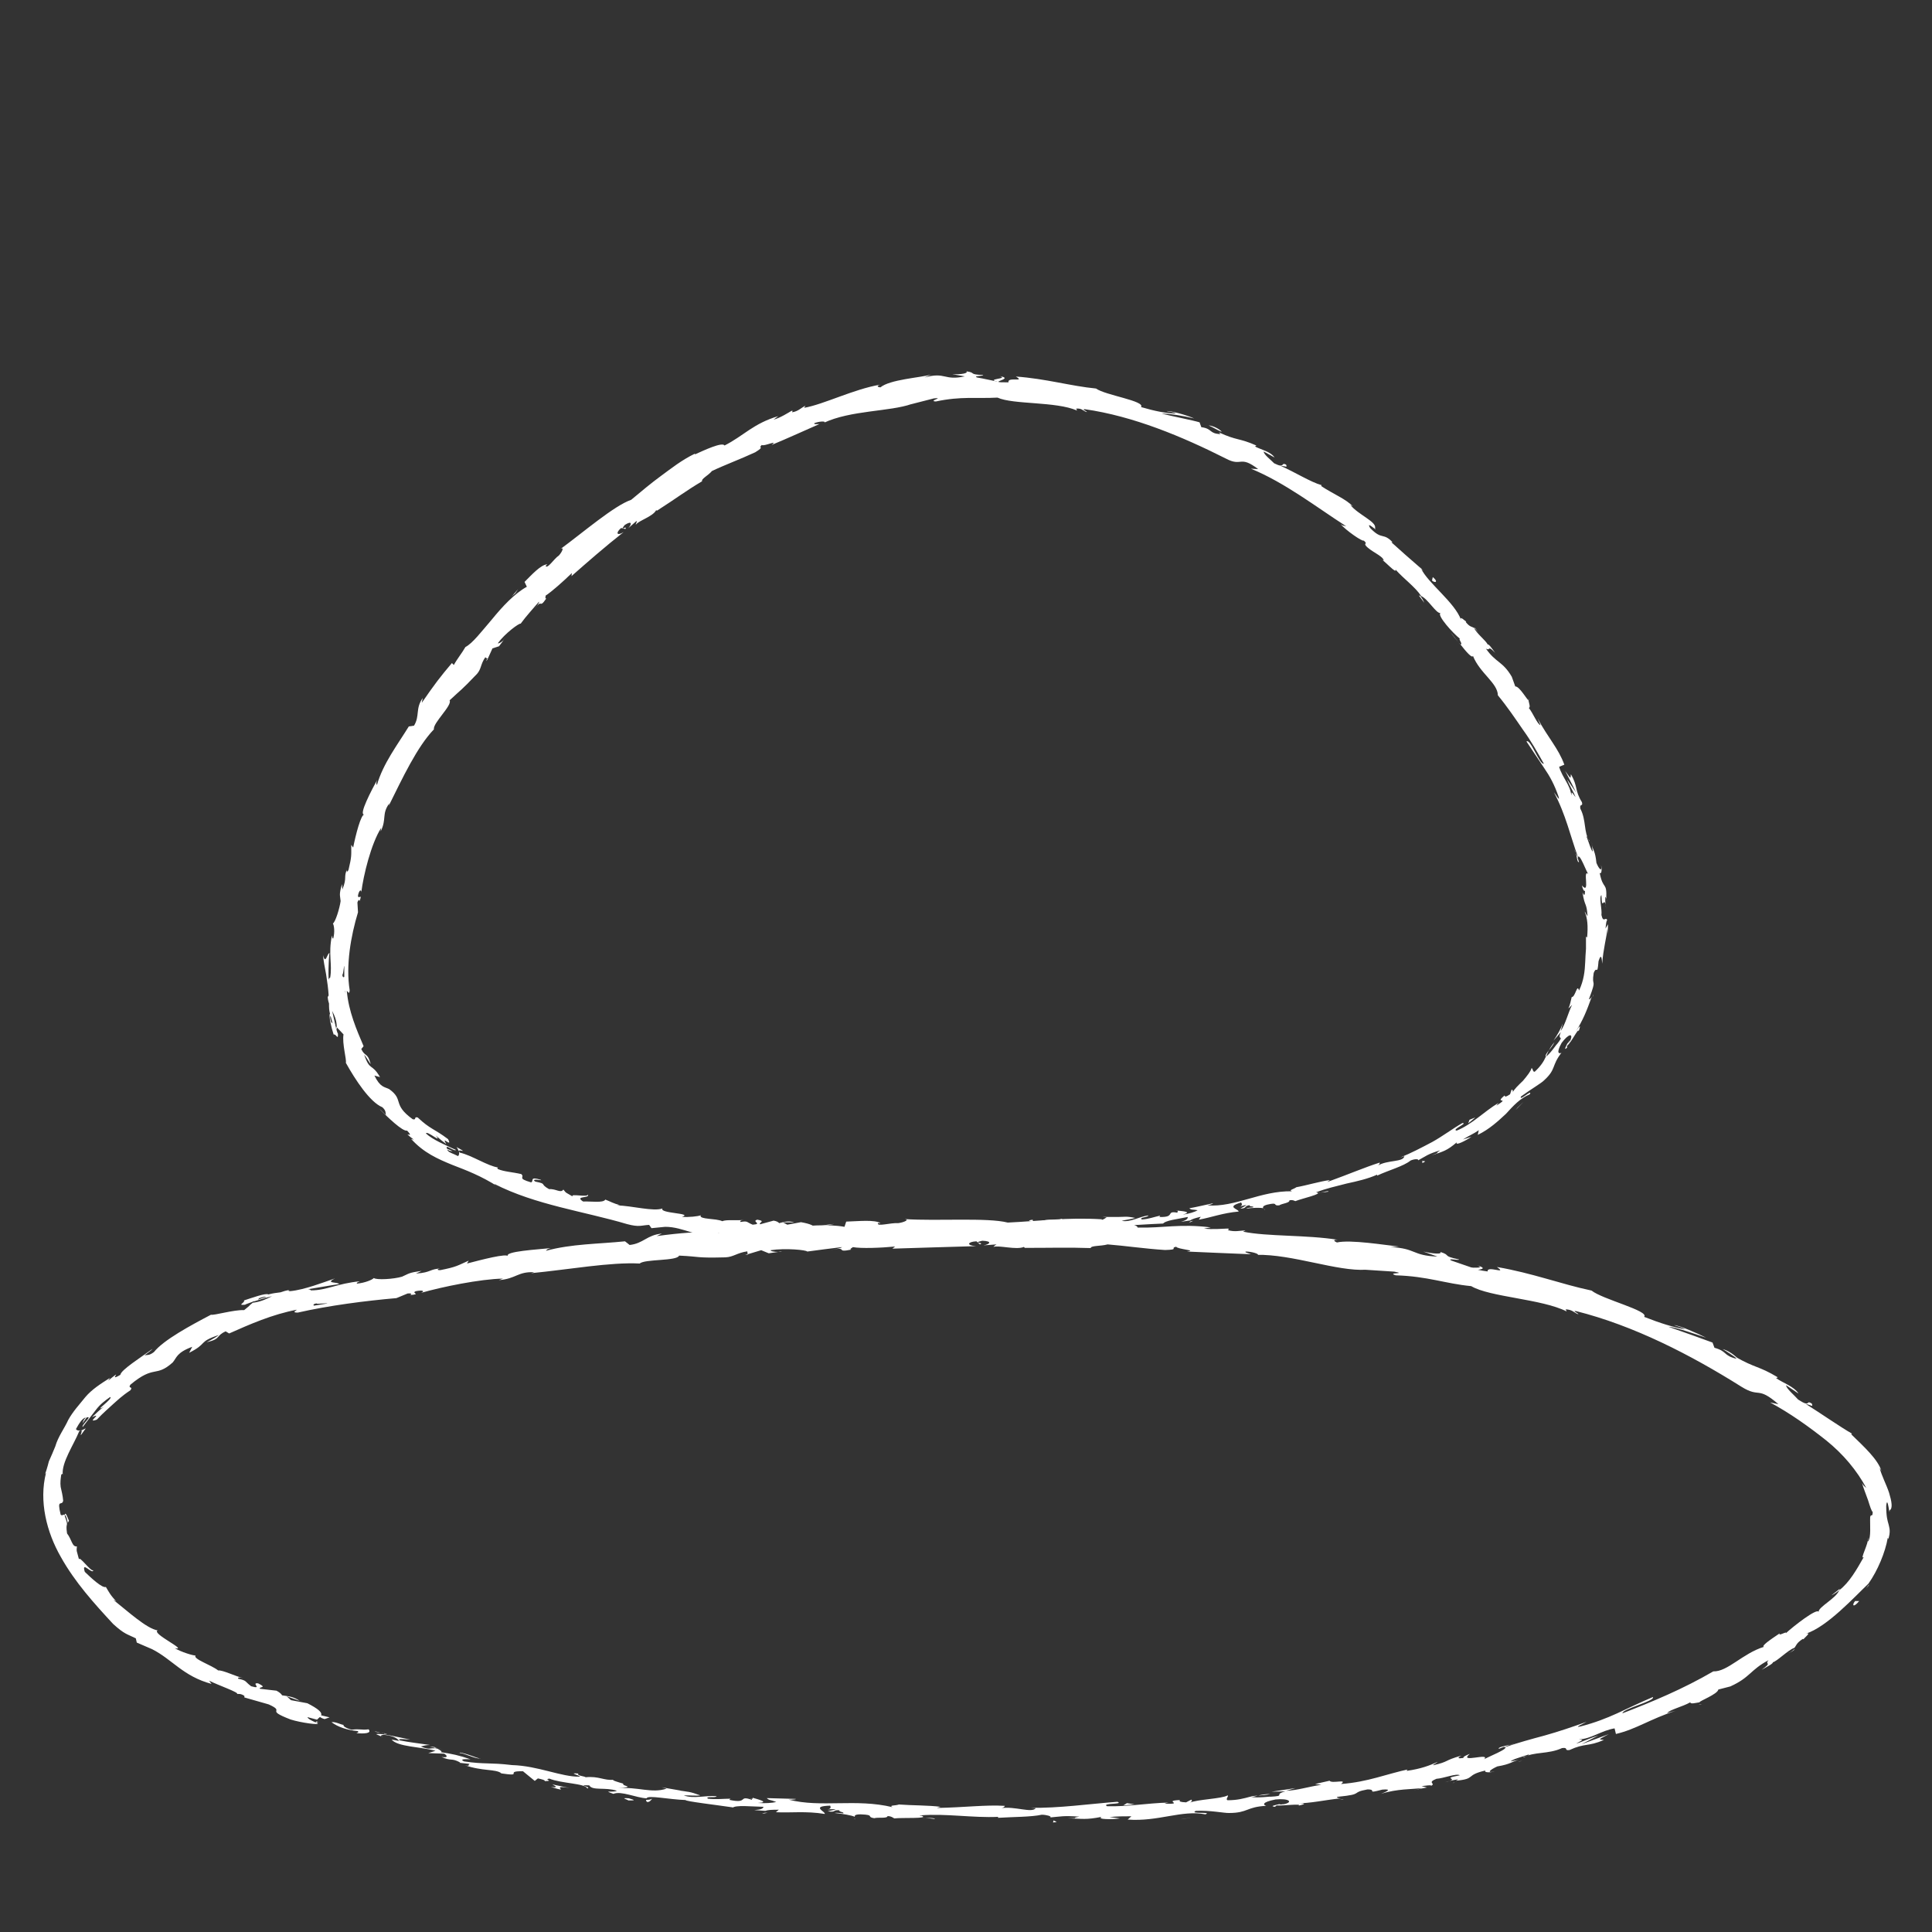 <?xml version="1.0" encoding="UTF-8"?><svg id="WHITE" xmlns="http://www.w3.org/2000/svg" viewBox="0 0 100 100"><rect x="0" y="0" width="100" height="100" fill="#333333" stroke="none"/><defs><style>.cls-1{fill:#fff;stroke-width:0px;}</style></defs><path class="cls-1" d="m16.6,88.78c-.12,0-.09.12.2.2l.26-.09-.46-.11Z"/><path class="cls-1" d="m18.46,89.71c.37.03.8.02.62-.2-.38.05-.45-.04-.87.02-.3-.07-.49-.21-.42-.25-.12,0-.44-.18-.63-.14.33.25.81.41,1.35.46.1.07-.02.08-.05.1Z"/><path class="cls-1" d="m47.89,94.09l-.19-.02c.05.01.12.02.19.02Z"/><path class="cls-1" d="m66.39,93.39c-.14.02-.2.04-.2.06.13-.03.23-.05.2-.06Z"/><path class="cls-1" d="m69.55,93.14c-.07,0-.13.01-.19.02.07,0,.14,0,.19-.02Z"/><path class="cls-1" d="m47.89,94.09l.49.06c.04-.05-.25-.05-.49-.06Z"/><path class="cls-1" d="m22.51,90.43c-.1-.02-.19-.02-.27-.02l.25.05s.01-.01.02-.02Z"/><path class="cls-1" d="m39.73,93.83h-.15s-.09.02-.13.05l.28-.05Z"/><path class="cls-1" d="m33.49,93.27c.14.02.21-.11.27-.17-.09.05-.19.06-.32.06,0,.03,0,.06.05.11Z"/><path class="cls-1" d="m23.74,91.32l-.18-.02s.12.02.18.02Z"/><path class="cls-1" d="m44.21,94.12s.03.04.05.05c0-.02-.02-.04-.05-.05Z"/><path class="cls-1" d="m10.09,85.76s0,.02-.01.02c.04,0,.05,0,.01-.02Z"/><path class="cls-1" d="m16.48,89.13l-.1-.03s-.04.04-.05.07l.14-.04Z"/><path class="cls-1" d="m75.3,92.26s-.02,0-.03,0c-.15.05-.06.03.03,0Z"/><path class="cls-1" d="m76.47,65.5c.57.24-.99-.03-.13.28-.07-.07.85-.06.13-.28Z"/><path class="cls-1" d="m22.66,90.49l.25.06c-.11-.03-.19-.05-.25-.06Z"/><path class="cls-1" d="m76.34,65.78h0s.09.03.09.03c-.04-.01-.06-.02-.09-.03Z"/><path class="cls-1" d="m88.09,88.2s-.09,0-.15,0c0,.01.05.02.15,0Z"/><path class="cls-1" d="m78.56,91.19l.24-.05c-.1.01-.18.03-.24.05Z"/><path class="cls-1" d="m92.59,85.56c.12-.06.17-.07.31-.19-.02,0-.04.01-.06.02-.05.05-.12.11-.26.17Z"/><path class="cls-1" d="m96.77,82s-.05.05-.08.07c-.03.05-.06.1-.1.15.07-.07.12-.15.18-.22Z"/><path class="cls-1" d="m4.44,73.93c-.11.05-.17.09-.24.11.13,0-.26.61.24-.11Z"/><path class="cls-1" d="m22.5,90.51s.09-.03.17-.02c-.06-.01-.12-.02-.17-.04-.02.02-.03.03,0,.06Z"/><path class="cls-1" d="m92.18,84.51l.7-.45c-.2.13-.45.29-.7.45Z"/><path class="cls-1" d="m40.47,64.76l-.19.03c.08,0,.14,0,.19-.03Z"/><path class="cls-1" d="m94.8,82.57c.13-.06.26-.15.38-.24.02-.03.04-.06.04-.09l-.42.33Z"/><path class="cls-1" d="m4.2,74.03h0s0,0,0,0Z"/><path class="cls-1" d="m3.51,78.82c-.14-.69-.24-.29-.37-.42-.21-.87.06-.42.13-.72-.02-.26-.08-.49-.13-.72-.03-.22,0-.43.03-.63.04-.02.06-.1.08,0-.08-.62.59-1.59.85-2.25.04-.03.07-.05.09-.05-.14.04-.22,0-.26-.06.17-.31.34-.57.51-.6-.15.16-.13.2-.17.3l.21-.3c.36-.12-.3.41-.2.49.22-.28.45-.59.68-.88.22-.3.51-.51.74-.67.2.06-.97.85-.3.5-.25.14-.42.36-.64.54.63-.28-.36.35.25.13.37-.39.61-.58.83-.79.23-.2.44-.42.91-.73.16-.22-.15-.07,0-.29,1.26-1.05,1.29-.35,2.19-1.15.21-.25.2-.51,1.01-.81l-.16.31c.98-.49.43-.55,1.53-.92-.16.15-.75.43-.6.37.74-.18.43-.32.96-.56l.18.11c1.06-.47,2.23-.99,3.51-1.23-.06.06-.28.15.04.15,1.63-.37,3.5-.61,5.11-.75l.58-.24c.14-.02.27.02.12.08.63-.04.02-.1.31-.2.35-.07.48,0,.26.09,1.07-.31,3.07-.72,4.25-.74l-.22.08c.9-.07.97-.45,1.83-.41l-.16.05c1.96-.19,4.1-.58,5.62-.5.26-.24,1.94-.12,2.04-.41,1.13.05.82.13,2.4.09.42-.02.61-.24,1.13-.31l.02.15.7-.21.39.16.49-.07c-.2,0-.42-.04-.39-.09.76-.12,1.87-.01,1.89.07.6-.08,1.2-.16,1.8-.23-.04.06-.34.1-.58.15.96-.2.18.16,1.06-.02-.12-.03.06-.09.08-.13.44.08,1.45.04,2.19-.03l-.14.11c1.34-.04,2.82-.09,4.33-.13-.54-.04-.42-.23.02-.25l.18.16c.28-.11-.46-.05.12-.19.56.02.38.19.06.24l.68-.05s-.12.07-.16.13c.28-.1,1.18.17,1.58,0l.04.05c1.5,0,2.19-.03,3.41.01.03-.14.51-.09.88-.19.9.07,1.89.22,2.97.29.77-.02.23-.1.58-.17.05.13,1.13.19.56.25,1.3.06,1.65.07,3.31.14-.17-.07-.37-.11-.26-.14.3,0,.67.12.62.17h-.08c1.87-.04,4.19.87,5.69.77h-.08s1.53.1,1.53.1c.69.13-.43.03.07.19,1.66.05,2.56.43,3.91.56.96.57,3.66.66,4.94,1.31l-.05-.11c.37.02.41.17.66.26-.02-.08-.35-.18-.13-.17,2.99.75,5.93,2.26,8.57,3.92.97.6.8-.06,1.91.9l-.43-.09c1.02.55,1.99,1.24,2.91,1.97.88.71,1.58,1.55,2.07,2.46-.09-.1-.13-.08-.22-.26.05.22.2.57.31.89.1.32.19.6.24.6,0,.32-.09.08-.13.27-.02.4.06,1.07-.11,1.26-.03.03-.01-.13,0-.2.05.29-.46,1.2-.22,1.01-.38.67-.75,1.32-1.27,1.72-.17.43-1.08.86-1.07,1.12-.08-.21-1.3.74-1.7,1.11.11-.15-.43.19-.31,0-.51.34-.97.66-.82.7-1.1.34-1.89,1.3-2.62,1.27-1.58.92-3.15,1.57-4.7,2.17-.02-.23,1.72-.64,1.57-.84-1.45.61-2.23,1.13-3.74,1.52-.4.09.19-.16.31-.24-.74.27-1.46.51-2.17.71-.71.19-1.4.38-2.07.61,0-.02.14-.08.27-.14-.26.08-.63.13-.57.22l.25-.1c.46.03-.98.58-1.02.65.39-.39-1.37.23-.73-.29-.17.06-.38.16-.33.21-.27.04-.36.02-.11-.12-.95.27-.59.3-1.46.5,0-.05.17-.11.24-.18-.42.19-.85.36-1.61.47.04-.04-.05-.06.17-.1-1.27.27-2.14.67-3.57.78.38-.28-.49,0-.59-.17l-.75.17.32.04c-.67.1-1.24.29-1.82.31l.49-.14-1.25.19.72-.02c-.67.18.1.23-.8.28.18-.04-.67.09-1.03,0h0c-.33.09-.66.18-1.16.18-.13-.05.08-.22,0-.25-.31.18-1.56.2-1.97.38.14-.05.14-.15.09-.16l-.27.14c-.31-.02-.36-.04-.32-.12-.94.04.31.22-.8.19.09-.02.04-.03.22-.06-1.12.03-2.15.22-3.19.19-.31-.18.9-.08.54-.23-1.48.11-3.06.34-4.5.31l.27.02c-.2.27-1.07-.11-1.8,0,.18-.02.23-.15.18-.12-.98-.06-2.01.08-3.5.11l.19-.06c-.58-.08-1.52-.07-2.15-.12-.19.07-.55.03-.33.14-1.91-.46-3.69.04-5.38-.39.2.01.49-.03.33-.04l-1.46-.04c.11.12.19.08.49.2-.19.05-.6.08-.96.05.66-.03,0-.19-.27-.27.04.04-.06.07-.03.11-.74-.26-.15.22-1.17,0l.06-.06c-.39,0-.76.05-1.17,0-.16-.15.42-.02.45-.13-.59-.05-1.18.15-1.7-.04.25-.01.61.03.86,0-.56-.21-.63-.18-1.06-.25h.04s-.98-.17-.98-.17l.25.07c-.77.26-1.5-.11-2.51-.02.99-.09.17-.1.27-.24-.25-.07-.62-.18-.51-.2-.48.05-.76-.2-1.44-.13-.02-.05-.49-.08-.37-.19-.61-.06.13.11.07.16-.96.02-2.14-.56-3.51-.6-1.16-.14-1.41-.03-2.48-.19-.34-.16.33-.11.33-.11-.56-.2-.99-.29-1.55-.37.12-.01.02-.08-.14-.17-.43-.1-.33.1-.88-.12.11-.03.26-.08.48-.08-.52-.08-1.04-.13-1.58-.24-.12-.12.35-.04.55-.04-.6-.12-1.54-.35-1.76-.28l.36.16c-.22-.06-.08-.14.09-.12.53.05.71.25.73.31l-.38-.07c.31.38,1.51.37,2.27.58l-.37.12.82.03c.15.09.24.23-.14.17.52.23.5.04.94.27.05.03.02.03-.03.03l.55.06c-.11.02.06.16-.27.06.94.33,1.58.19,1.91.42h-.08c1.35.2.16-.12,1.2-.1l.61.5.16-.13c.14.03.41.09.35.14.53-.01-.08-.08.24-.13.64.26,1.85.24,1.97.51.26-.08-.63-.19.1-.16.16.29.83.08,1.43.28-.21.11-.78-.05-.18.16.4-.17,1.19.21,1.72.23.05-.18,1.14.06,2.02.09-.06.06,1.63.26,2.44.38l-.03.03c.17-.17,1.01-.07,1.62-.06-.03.11-.15.14-.48.17l.57.04c.14-.05.32-.06.7-.06l-.15.13c.77.04,1.55-.07,2.53.09.06-.12-.76-.4.28-.43.03.07.07.19-.21.2.09,0,.32-.04.5,0l-.42.09c.45.08.24-.08.6-.05-.01.1.26.08.21.16-.09,0-.31-.05-.45-.02.4.04.89.12,1.05.2-.03-.06,0-.13.3-.13.77.03.26.13.7.2.19-.06.67.03.69-.11.22.01.26.08.35.12.4-.05,1.85.03,1.41-.14h-.1s.04-.02.07-.02h0s0,0,0,0c1.3-.1,2.7.14,3.99.08v.05c.77-.05,1.71-.04,2.26-.16.23,0,.54.08.44.14.59-.05.65-.1,1.51-.04-.59.1.21.07-.61.08.77.03.94.09,1.76-.07-.28.14.58.14.95.08l-.54-.07c.41-.04.77-.04,1.13-.04l-.19.17c1.58.12,2.8-.51,4.02-.27.4-.15-.86,0-.5-.18.72-.04,1.49.12,1.72.11.99,0,.9-.32,1.93-.37-.14-.04-.28-.18.48-.33.72-.07.91.14.46.24-.17.03-.26.02-.25,0-.23.05-.53.11-.24.14l.09-.07c.36.02,1.35-.11,1.13.01.54-.12.22-.13-.19-.11.93-.02,1.44-.17,2.39-.27-.15,0-.3-.06-.15-.08,1.39-.14.59-.21,1.52-.38.55,0-.15.25.77.01.58-.05.15.13-.07.22.84-.27,1.61-.23,2.11-.3l-.44.13c.26-.08.49-.12.71-.16l-.28-.07c.27-.03.49-.07.5-.02.26-.13-.25-.15.27-.36.36-.02,1.05-.3,1.21-.18-1.11.2.16.13-.77.36.18-.06.4-.11.66-.15.04,0-.03.04-.1.07,1.09-.1.45-.28,1.54-.53-.12.12.29.11.47.05-.44.1-.24-.09.14-.26.71-.12.74-.25,1.11-.34l-.42.08c.12-.12.47-.2.94-.36.06.06-.43.16-.25.15.49-.3,1.26-.15,1.97-.48.36-.05.08.15.39.1.8-.37.94-.16,1.78-.52-.29-.04-.32,0,.25-.3l-1.41.52.87-.45c-.43.13-.89.35-1.15.42.41-.23.37-.19.14-.22.64-.02,1.14-.45,1.85-.57l.07.29c1.06-.25,1.76-.77,3.09-1.2l-.44.12c.13-.18.8-.33,1.2-.56,0,.11.28.03.48,0-.05-.05.94-.42.97-.66l.62-.16c1.04-.47,1.02-.85,1.98-1.36-.23.26.24.07-.36.5.32-.18.61-.33.58-.39.22-.05.79-.64,1.12-.75.1-.12.09-.24.43-.46.05,0,.03.04.03.04-.03-.04.49-.42.13-.31,1.11-.36,2.5-1.89,3.24-2.59.48-.68.87-1.62,1-2.37.02.05.05.01,0,.15.18-.5.07-.69.04-.86-.05-.18-.12-.37-.12-.95.07-.62.17.61.18.23.17-.09.1-.47-.03-.9-.14-.43-.39-.89-.49-1.29.04.05.07.11.1.17-.19-.61-.88-1.24-1.58-1.92,0,0,.05.01.04-.03-.61-.35-1.6-1.04-2.38-1.53.3.06.38.19.31-.02-.34-.22-.02.24-.71-.21-.18-.21-.63-.58-.62-.74l.64.43c-.23-.37-.83-.56-1.16-.8l.09-.04c-1.02-.61-1.13-.45-2.23-1.08l.09.12c-.7-.17-.46-.38-1.14-.57l-.1-.27c-.43-.16-1.52-.55-2.29-.82.48.05,1.39.38,1.96.57-.41-.21-1.41-.65-1.66-.65.17.06.41.11.56.21-.57-.09-1.27-.31-2.11-.64.29-.31-2.17-.91-2.72-1.36-1.57-.33-3.07-.91-4.9-1.22.59.42-.53-.1-.48.23-.43-.06-.59-.1-.62-.13l-1.25-.43c-.29-.15.42.01.39-.06-.93-.2-.37-.2-.97-.39.11.13-.35.1-.88-.02l.73.26c-1.33-.05-1.09-.43-2.43-.49l.43-.03c-.68-.07-2.5-.37-3.2-.21-.12-.05-.26-.15.04-.14-1.62-.26-3.65-.16-4.9-.42l.13-.06c-.31,0-.54.09-.92-.02.02-.03.13-.06-.01-.08-.16,0-.82.06-1.22,0l.35-.06c-1.59-.2-2.46.04-3.79.01.01-.22-1.24-.34-1.86-.4l.02-.03c-1.86-.11-3.16.09-4.88.17-1.07-.27-3.61-.07-5.33-.18.26.03-.04.17-.34.21-.4-.03-1.11.2-1.05,0h.14c-.31-.19-1.14-.1-1.78-.08l-.09.27c-1.71-.31-4.41.4-5.35.12-.4.1-.9.14-1.3.24v-.14c-1.12.07-1.68.07-3.07.26l.27-.13c-.78.07-.95.51-1.67.59l-.24-.19c-1.37.14-2.77.13-4.09.49.02-.03.05-.1.27-.14-.64.07-2.5.17-2.23.43-.04-.18-1.4.18-2.13.37l.09-.15c-.59.26-.61.32-1.46.49-.21.02-.2-.08.08-.09-.69.03-.51.21-1.35.27l.29-.14c-.7.1-.64.14-1.01.3-.43.13-1.33.18-1.46.07-.08.09-.45.25-.87.29-.06-.04.08-.09.15-.12-1.18.11-1.71.47-2.54.47-.02-.04-.08-.06-.15-.06.93-.16,1.68-.28,1.61-.26-.02-.13-.78-.02-.21-.3-.59.2-1.58.59-2.32.66-.04,0-.07-.01-.1-.03l.07-.03c-.17.02-.33.07-.47.12-.25.03-.4.05-.63.11-.12-.09-.89.19-1.26.31.07.12-.41.27.08.22-.06,0,.06-.04.31-.13.05-.02.11-.05.15-.06l-.02.02c.24-.07.56-.18.93-.27-.28.14-.57.29-1,.34-.16.15-.34.3-.44.38-.56-.02-1.54.28-1.72.24-1.05.55-2.46,1.31-2.95,1.93-.26.2-.36.14-.49.17.15-.12.35-.24.41-.33-.54.4-1.64,1.09-1.66,1.34-.72.43.28-.44-.63.3l.09-.14c-.49.31-.94.6-1.27.99-.32.4-.65.75-.89,1.19-.21.46-.52.85-.67,1.37-.1.25-.21.5-.33.77-.07.28-.16.58-.28.89.06-.18.09-.26.13-.29-.37,1.46.03,3.06.77,4.35.73,1.31,1.73,2.41,2.7,3.46.6.55.74.53,1.18.75l.05.22.79.34c1.05.53,1.6,1.4,3.08,1.8l-.13-.17c.48.24,1.58.62,1.45.69.06,0,.2-.03.38.1v.08s1.26.36,1.26.36c.93.42-.27.24,1.13.78.53.17,1.57.31,1.39.19-.21-.08-.52-.23-.51-.31l.49.13c.16-.19.6-.29-.5-.85l-.85-.16-.22-.2.68.24c-.35-.24-.62-.24-.92-.29-.04-.08-.14-.16-.29-.24l-.86-.1c-.06-.12.42-.03-.09-.28-.4-.05.27.33-.36.15-.34-.25-.2-.29-.67-.39-.04-.08.07-.08.26-.03-.42-.1-1.05-.42-1.3-.4-.35-.28-1.31-.59-1.17-.77-.14,0-.74-.18-1.07-.38.73.14-1.23-.76-.89-.92-.57-.09-1.57-1.01-2.29-1.58.05.02.15.06.2.13-.36-.37-.42-.52-.59-.8-.18.08-.77-.47-1.09-.78-.2-.62.41.18.44-.09-.11.12-.74-.79-.74-.55-.12-.48-.14-.39-.11-.68-.25.04-.26-.35-.51-.67-.1-.68.12-.23-.12-.91.02-.35.2.25.22.25Zm11.85-11.07h0c-.16.04-.29.06-.38.08.08-.02.19-.04.38-.08Zm1.57-.28c-.19.03-.43.07-.68.11-.06-.04-.01-.1.15-.12-.08.05.29,0,.54,0Zm-3.53-.27c.25-.09.34-.09.38-.07-.12.03-.26.08-.43.14l-.02.03s.04-.06.08-.1Z"/><path class="cls-1" d="m13.01,67.51s-.05.02-.1.04c.05,0,.11-.01.16-.02l.07-.07s-.09.03-.13.05Z"/><path class="cls-1" d="m47.67,94.06h.03s-.05,0-.07-.02c.02,0,.02.01.04.02Z"/><polygon class="cls-1" points="38.71 64.94 38.7 64.91 38.57 64.95 38.71 64.94"/><path class="cls-1" d="m38.94,93.12s-.05-.03-.11-.04c0,0,.05.03.11.04Z"/><path class="cls-1" d="m35.17,92.76l-.53-.1c.23.05.39.08.53.1Z"/><path class="cls-1" d="m32.3,92.35s-.05.04-.06.05h0s.06-.05.06-.05Z"/><path class="cls-1" d="m78.13,90.33s.07-.02.11-.03c.25-.09.08-.04-.11.03Z"/><path class="cls-1" d="m64.68,93.05l.43-.11c-.24.02-.43.03-.43.11Z"/><polygon class="cls-1" points="92.1 84.56 92.1 84.56 92.18 84.51 92.1 84.56"/><path class="cls-1" d="m65.75,92.86c-.25,0-.45.03-.63.08.2-.02.44-.03.63-.08Z"/><path class="cls-1" d="m20.02,89.75l-.13-.04s-.01.01-.02.02l.15.03Z"/><path class="cls-1" d="m19.87,89.72l-.15-.03c.07.02.13.04.15.03Z"/><path class="cls-1" d="m19.39,89.63l.32.06c-.11-.03-.24-.08-.32-.06Z"/><path class="cls-1" d="m23.72,90.78l.05-.04s-.04.02-.05.04Z"/><path class="cls-1" d="m24.86,91.03c-.27-.07-.66-.25-1.04-.32l-.04.03c.19-.03.81.31,1.09.28Z"/><path class="cls-1" d="m29.54,92.56l-.96-.2c.16.08.37.19-.07.13,1.2.37-.23-.16,1.04.07Z"/><path class="cls-1" d="m32.55,93.08c-.53-.04,0,.08-.04.11.34,0,.42,0,.04-.11Z"/><path class="cls-1" d="m54.55,94.2l-.05.13c.41-.03,0-.05.05-.13Z"/><polygon class="cls-1" points="58.72 93.39 58.33 93.33 58.14 93.45 58.72 93.39"/><polygon class="cls-1" points="61.26 94.14 61.09 94.17 61.76 94.07 61.26 94.14"/><path class="cls-1" d="m96.23,82.87h-.21c-.18.21-.1.38.21,0Z"/><path class="cls-1" d="m89.93,70.31c-.12-.15-.49-.42-.77-.48.32.17.6.41.77.48Z"/><polygon class="cls-1" points="42.85 63.42 43.17 63.35 42.57 63.42 42.85 63.42"/><path class="cls-1" d="m42.15,63.53c-.09.04-.04.14.21.12l.18-.16-.39.04Z"/><path class="cls-1" d="m43.84,63.85c.3-.08.64-.22.45-.37-.29.16-.36.09-.68.28-.25.02-.44-.06-.4-.12-.09.04-.39-.04-.53.06.33.13.74.14,1.18.03.09.04,0,.08-.02.11Z"/><path class="cls-1" d="m68.35,61.73l-.16.02s.1,0,.16-.02Z"/><path class="cls-1" d="m81.23,53.86c-.06.1-.08.15-.07.16.05-.1.1-.18.07-.16Z"/><path class="cls-1" d="m82.48,51.47c-.02.05-.04.1-.06.15.03-.05.06-.11.06-.15Z"/><path class="cls-1" d="m68.35,61.73l.41-.05c.01-.06-.21.01-.41.05Z"/><path class="cls-1" d="m47.23,63.43c-.09,0-.16.02-.22.05l.21-.02v-.03Z"/><path class="cls-1" d="m61.75,63.19l-.12.02s-.06.05-.09.08l.22-.1Z"/><path class="cls-1" d="m56.61,63.82c.12,0,.15-.15.18-.21-.06.06-.14.1-.25.12,0,.03.02.06.06.09Z"/><path class="cls-1" d="m48.4,63.98l-.15.02s.1-.02.15-.02Z"/><path class="cls-1" d="m65.42,62.58s.03.03.06.04c0-.02-.03-.03-.06-.04Z"/><path class="cls-1" d="m36.24,62.88s0,.02,0,.02c.03-.01.04-.02,0-.02Z"/><path class="cls-1" d="m42.15,63.9h-.08s-.02.06-.02.09l.1-.09Z"/><path class="cls-1" d="m83.17,46.56s0,.01,0,.02c.03.13.02.06,0-.02Z"/><path class="cls-1" d="m51.75,19.47c.5.15-.83.13-.07.3-.07-.06.7-.19.07-.3Z"/><path class="cls-1" d="m47.37,63.45h.21c-.1,0-.16,0-.21,0Z"/><path class="cls-1" d="m51.68,19.77h0s.08.02.08.02c-.03,0-.05-.01-.08-.02Z"/><path class="cls-1" d="m79.12,36.13s0,.08,0,.13c.01-.01.01-.04,0-.13Z"/><path class="cls-1" d="m82.42,43.75l-.04-.2c.01.08.03.15.04.2Z"/><path class="cls-1" d="m76.49,32.72c-.06-.1-.06-.14-.18-.24,0,.02,0,.03.02.05.05.03.1.08.16.2Z"/><path class="cls-1" d="m73.53,29.38l.04.08s.07.07.1.1c-.05-.06-.09-.12-.14-.18Z"/><path class="cls-1" d="m23.63,59.37c.06.08.09.15.11.21,0-.12.56.16-.11-.21Z"/><path class="cls-1" d="m47.24,63.51s.06-.05.13-.06h-.15s-.02.05.02.06Z"/><path class="cls-1" d="m75.51,33.27l-.43-.54c.11.16.27.35.43.54Z"/><path class="cls-1" d="m26.14,33l-.1.13s.08-.09.1-.13Z"/><path class="cls-1" d="m73.72,31.2c-.05-.12-.12-.24-.2-.35-.03-.01-.06-.03-.08-.03l.28.38Z"/><path class="cls-1" d="m23.74,59.59h0s0,0,0,0Z"/><path class="cls-1" d="m28,61.07c-.62-.2-.35.07-.51.13-.76-.22-.3-.25-.51-.43-.48-.11-.88-.12-1.21-.26-.01-.04-.07-.08.02-.08-.54-.07-1.38-.64-1.99-.77-.03-.04-.04-.06-.05-.08.04.13,0,.22-.04.26-.26-.14-.53-.19-.56-.34.15.1.19.07.28.08l-.29-.12c-.14-.29.39.17.46.06-.54-.25-1.21-.53-1.55-.85.02-.19.9.58.5.1.18.16.36.31.55.45-.31-.51.35.24.09-.26-.73-.55-.91-.5-1.57-1.12-.22-.06-.04.15-.26.09-1.08-.78-.43-1-1.22-1.56-.24-.12-.46-.08-.76-.7l.29.08c-.44-.75-.52-.28-.82-1.16.12.13.37.58.33.46-.16-.59-.28-.33-.48-.75l.12-.15c-.36-.84-.78-1.81-.87-2.87.06.05.13.22.15-.02-.21-1.3.06-2.82.43-4.04l-.03-.51c.03-.11.11-.19.11-.06.17-.47-.08-.05-.08-.3.05-.28.18-.34.17-.16.11-.89.51-2.53,1.03-3.34l-.03.19c.33-.66.04-.89.45-1.46l-.03.13c.71-1.43,1.47-3.06,2.34-3.96-.07-.32.97-1.25.81-1.5.68-.64.52-.43,1.42-1.37.23-.26.18-.51.43-.86l.12.09.25-.55c.11-.04.23-.07.34-.11l.24-.32c-.11.11-.28.2-.3.16.37-.51,1.11-1.05,1.18-1.01.29-.4.63-.76.95-1.14.02.07-.14.26-.25.42.45-.66.22.02.63-.59-.09.04-.03-.1-.04-.14.31-.2.92-.74,1.36-1.17l-.02.16c.82-.72,1.73-1.52,2.7-2.28-.38.23-.41.02-.13-.21l.22.05c.13-.22-.35.17-.03-.21.39-.25.36-.03.18.17l.42-.37c.06.02-.04.12-.03.19.13-.21.88-.42,1.05-.75l.05.02c1.03-.66,1.47-1.01,2.33-1.52-.05-.13.31-.29.51-.53.67-.32,1.44-.6,2.24-.97.53-.33.12-.18.34-.38.09.1.89-.29.51,0,.98-.41,1.24-.54,2.47-1.08-.16,0-.32.02-.25-.05.23-.09.55-.11.53-.04l-.06.03c1.39-.66,3.43-.58,4.56-.98l-.06.02,1.21-.31c.57-.06-.33.14.1.16,1.31-.28,2.1-.14,3.19-.2.82.37,3.02.19,4.12.67l-.05-.1c.31-.03.34.12.56.18-.02-.07-.3-.14-.11-.15,2.51.36,5.03,1.41,7.31,2.56.83.44.7-.2,1.66.54l-.37-.02c1.77.73,3.36,1.97,4.93,2.98-.11-.04-.15,0-.29-.11.26.31,1.13.92,1.2.85.22.2,0,.11.1.26.26.31.87.52.93.76.01.04-.11-.05-.17-.09.23.13.86.84.78.57.47.52,1.01.89,1.33,1.37.36.16.78.92,1,.88-.2.11.65,1.06,1.02,1.34-.15-.07.19.34,0,.27.31.4.62.75.66.61.36.9,1.28,1.4,1.29,2.04.48.58.89,1.19,1.29,1.77.42.58.76,1.18,1.09,1.77-.23.06-.7-1.33-.9-1.15.35.53.64.96.92,1.38.29.42.53.86.74,1.47.1.32-.16-.14-.24-.22.61,1.13.86,2.3,1.25,3.36-.02,0-.07-.11-.11-.22.05.22.07.51.16.47l-.07-.21c.07-.39.48.81.56.84-.34-.33.12,1.12-.34.58.03.14.09.32.16.28,0,.22-.04.29-.13.08.12.78.21.49.26,1.21-.05,0-.08-.15-.15-.22.15.36.18.73.13,1.34-.03-.04-.07.03-.06-.15,0,.26,0,.5,0,.74-.02.23-.03.46-.04.69-.02.46-.07.95-.32,1.47-.1-.39-.19.35-.38.34-.05.2-.08.4-.17.59.06-.06.13-.12.19-.19-.23.48-.33.97-.59,1.36l.11-.4c-.12.32-.29.61-.48.89.13-.15.26-.29.38-.44-.22.51.24.07-.22.65.07-.13-.31.46-.56.63h0c-.11.25-.27.49-.57.77-.11.04-.1-.2-.17-.18-.03.15-.23.4-.44.65-.24.23-.48.46-.55.63.06-.1,0-.18-.04-.17l-.08.24c-.22.14-.26.15-.28.06-.59.48.34.04-.43.53.05-.05.01-.04.12-.15-.78.47-1.38,1.12-2.17,1.44-.31-.04.62-.4.29-.39-.52.3-1.02.68-1.56.98-.55.29-1.1.58-1.65.8.07-.02.14-.04.21-.07-.05.33-.87.18-1.39.5.13-.07.13-.2.1-.16-.76.24-1.54.58-2.7,1l.13-.1c-.48.06-1.22.28-1.73.37-.13.1-.42.15-.23.21-1.63-.03-2.93.84-4.38.73.17-.03.39-.12.25-.1-.39.08-.78.18-1.18.25.11.1.17.05.43.1-.14.09-.47.19-.77.23.53-.15-.03-.18-.27-.21.04.03-.03.08,0,.11-.65-.12-.07.25-.94.22l.04-.07c-.32.07-.6.18-.95.2-.16-.12.33-.1.34-.21-.48.06-.93.37-1.38.28.2-.05.5-.09.7-.15-.49-.1-.54-.05-.9-.05h.04s-.83,0-.83,0l.21.02c-.57.41-1.23.18-2.03.46.78-.28.12-.13.17-.29-.21-.03-.53-.05-.45-.1-.38.15-.65-.05-1.18.16-.03-.05-.41.02-.33-.11-.5.07.12.08.08.14-.77.22-1.83-.11-2.94.16-.96.12-1.13.3-2.03.4-.3-.07.24-.18.24-.18-.49-.06-.86-.04-1.31.02.09-.04,0-.08-.14-.13-.37.02-.24.18-.73.11.08-.06.19-.14.37-.2-.43.05-.86.14-1.31.19-.12-.08.27-.13.43-.19-.5.05-1.31.08-1.46.22l.32.05c-.18,0-.09-.12.04-.14.43-.11.62.05.65.09l-.32.03c.33.29,1.29-.06,1.93-.05l-.27.21.66-.18c.14.05.24.17-.08.2.46.09.41-.08.81.02.04.02.02.03-.02.04l.45-.07c-.09.05.08.15-.2.12.82.11,1.31-.19,1.62-.04h-.07c1.12-.09.1-.14.94-.35l.58.35.1-.16c.12,0,.35,0,.31.06.43-.12-.08-.06.17-.17.57.12,1.54-.15,1.68.09.19-.13-.54-.06.05-.17.19.25.69-.08,1.2,0-.15.15-.64.11-.12.19.29-.25,1-.03,1.43-.1,0-.18.93-.16,1.64-.29-.04.07,1.37-.05,2.04-.07l-.02.03c.11-.2.8-.26,1.3-.37,0,.11-.09.17-.35.25l.47-.07c.1-.07.25-.12.55-.19l-.1.15c.63-.11,1.24-.35,2.06-.42.02-.13-.7-.23.13-.47.04.06.1.17-.12.24.07-.02.25-.11.4-.1l-.32.18c.37-.02.17-.13.47-.18.01.1.23.03.2.11-.07.02-.26,0-.37.07.33-.05.74-.06.89-.02-.04-.05-.03-.13.21-.19.62-.14.24.07.61.04.14-.1.55-.12.53-.26.18-.04.23.02.31.04.31-.13,1.49-.39,1.09-.45h-.08s.03,0,.05,0h0s0,0,0,0c.5-.2,1.05-.32,1.59-.46.55-.12,1.09-.24,1.58-.46v.05c.59-.28,1.36-.48,1.73-.78.17-.08.44-.1.39-.01.43-.23.46-.31,1.14-.52-.41.28.19,0-.43.26.61-.21.77-.23,1.3-.68-.14.23.5-.1.75-.28l-.44.14c.29-.19.57-.3.82-.48l-.05.24c.6-.29,1.05-.71,1.46-1.09.38-.42.73-.8,1.23-1.01.18-.32-.6.42-.45.11.49-.36,1.06-.69,1.2-.84.63-.58.36-.73.89-1.42-.11.06-.3.05.01-.51.36-.48.6-.51.46-.15-.08.12-.13.17-.15.16-.09.17-.22.41-.03.24v-.1c.25-.2.6-.98.6-.75.16-.45,0-.22-.18.07.42-.68.58-1.09.86-1.86-.07.11-.17.2-.13.08.42-1.12.1-.52.23-1.31.17-.43.18.21.25-.61.15-.48.17-.08.19.13.05-.75.23-1.38.27-1.81l.03.4c-.02-.24,0-.43,0-.63l-.13.22c.03-.23.04-.43.09-.42-.07-.24-.2.18-.3-.28.04-.31-.14-.91,0-1.03.03.96.15-.12.24.69-.03-.16-.05-.35-.04-.58.01-.04.04.03.05.09.04-.94-.16-.42-.34-1.35.11.1.12-.25.07-.4.07.38-.11.21-.24-.12-.06-.61-.17-.64-.24-.94.03.12.03.24.05.36-.1-.1-.17-.39-.32-.78.06-.05.16.35.14.2-.29-.4-.15-1.05-.46-1.64-.06-.3.15-.08.08-.34-.39-.63-.19-.78-.57-1.45-.03.26.02.27-.3-.17.2.37.38.75.57,1.12l-.47-.68c.14.35.37.71.44.92-.24-.32-.19-.29-.22-.09-.05-.54-.46-.91-.63-1.48l.27-.11c-.31-.85-.83-1.37-1.38-2.39l.15.35c-.18-.07-.38-.61-.61-.9.1-.02.01-.24-.02-.41-.04.05-.46-.72-.68-.7l-.18-.5c-.47-.81-.83-.72-1.34-1.46.25.15.06-.22.48.22-.18-.24-.33-.47-.39-.43-.06-.18-.6-.59-.7-.86-.12-.07-.22-.04-.43-.3,0-.04.04-.03.04-.03-.04.03-.39-.36-.28-.07-.33-.93-1.72-1.91-2.08-2.68-.5-.43-1.09-.95-1.53-1.35.05,0,.03-.04.11.05-.55-.61-.57-.12-1.21-.79-.26-.43.43.25.25.01.11-.33-.88-.7-1.28-1.21l.13.08c-.33-.37-1-.63-1.65-1.06,0,0,.05,0,.03-.04-.55-.15-1.41-.69-2.1-.99.27,0,.33.11.27-.07-.3-.15-.02.23-.62-.07-.16-.17-.55-.46-.54-.61l.56.31c-.2-.31-.72-.41-1.01-.57l.07-.05c-.9-.4-.99-.24-1.94-.68l.08.09c-.61-.03-.4-.28-.99-.36l-.09-.25c-.36-.11-1.31-.29-1.96-.45.41-.01,1.2.13,1.68.25-.34-.16-1.22-.41-1.43-.38.15.03.35.04.48.12-.49,0-1.08-.12-1.8-.33.23-.32-1.85-.61-2.33-.96-1.33-.13-2.59-.51-4.15-.62.53.32-.46-.01-.38.3-.36,0-.5,0-.53-.03-.36-.07-.73-.16-1.09-.22-.26-.09.34-.07.31-.13-.8-.03-.34-.12-.87-.19.11.1-.27.17-.73.15l.65.11c-1.1.24-.99-.25-2.09.06l.34-.15c-.56.16-2.13.25-2.62.66-.11-.01-.25-.06-.01-.14-1.37.23-2.89,1.01-3.94,1.2l.07-.11c-.23.11-.37.29-.69.34,0-.03.07-.11-.04-.07-.12.07-.59.37-.92.45l.24-.18c-1.29.38-1.79,1.02-2.78,1.52-.1-.2-1.05.24-1.53.46v-.04c-.7.34-1.22.76-1.74,1.14-.52.38-1.01.79-1.56,1.25-.88.3-2.49,1.69-3.65,2.54.19-.11.08.15-.09.34-.28.19-.59.72-.69.54l.09-.08c-.33.01-.8.53-1.18.91l.12.25c-.64.35-1.27,1.03-1.8,1.68-.55.64-1.01,1.25-1.38,1.44-.17.3-.44.63-.6.93l-.1-.1c-.61.72-.9,1.1-1.56,2.06l.05-.25c-.39.54-.14.92-.45,1.43l-.27.04c-.6.97-1.33,1.92-1.65,3.03-.02-.03-.06-.09.01-.26-.26.48-1,1.86-.65,1.79-.18-.06-.47,1.09-.59,1.71l-.1-.14c0,.55.03.58-.14,1.29-.07.16-.15.11-.05-.1-.24.53,0,.46-.27,1.12,0-.09-.02-.18-.02-.28-.16.57-.1.54-.07.88-.05.37-.27,1.09-.4,1.16.06.09.11.43.02.77-.05.04-.06-.09-.07-.15-.2.99.03,1.49-.09,2.18-.05.02-.07.06-.08.12-.03-.81.04-1.45.05-1.39-.13-.01-.2.64-.34.11.02.27.09.63.16,1,.06.37.11.75.13,1.07,0,.03-.02.06-.03.09l-.02-.06c0,.15.03.28.07.4,0,.21,0,.34.05.53-.08.09.08.76.19,1.08.13-.06.24.35.22-.07,0,.05-.04-.05-.1-.26-.01-.05-.03-.1-.04-.13l.02.02c-.05-.21-.11-.48-.18-.79.12.24.24.48.24.85.13.14.28.29.35.37-.08.48.17,1.31.12,1.47.49.88,1.25,2.04,1.89,2.3.21.19.15.29.19.4-.13-.1-.25-.25-.33-.3.4.4,1.19,1.17,1.42,1.11.48.51-.41-.12.35.47l-.14-.04c.65.72,1.39,1.04,2.12,1.34.75.29,1.5.57,2.39,1.14-.12-.08-.19-.11-.2-.15,2.13,1.09,4.65,1.42,6.87,2.08.64.17.73.06,1.14.04l.12.17.71-.07c.98,0,1.63.59,2.89.45l-.15-.12c.44.06,1.4.05,1.32.16.05-.02.15-.1.32-.03v.08s1.1-.08,1.1-.08c.84.09-.15.31,1.09.37.46-.02,1.31-.21,1.14-.26-.18,0-.47-.06-.48-.14l.42-.03c.08-.23.4-.46-.62-.64l-.71.13-.22-.12h.59c-.33-.1-.55-.02-.79.04-.05-.06-.15-.11-.29-.13l-.7.19c-.08-.1.32-.16-.14-.24-.33.09.3.22-.24.26-.33-.13-.23-.21-.63-.14-.05-.06.04-.1.19-.11-.36.05-.93-.03-1.13.07-.34-.16-1.19-.08-1.13-.3-.11.04-.64.11-.96.07.62-.19-1.2-.17-1.01-.43-.47.17-1.57-.14-2.36-.16.05,0,.14-.03.2,0-.42-.11-.53-.2-.8-.3-.1.19-.77.08-1.15.1-.47-.31.37-.15.25-.36-.01.16-.94-.07-.79.1-.36-.22-.32-.15-.48-.36-.14.21-.38-.05-.74-.02-.52-.29-.07-.26-.71-.39-.26-.17.3-.07.3-.07Zm-10.13-9.79h0c.02.13.03.24.04.31,0-.06-.02-.15-.05-.31Zm-.05-1.27c0,.16,0,.35,0,.55-.05.05-.1,0-.1-.13.03.07.06-.23.09-.42Zm-.68,2.89c-.07-.21-.05-.29-.03-.32.03.1.06.22.1.37l.02.02s-.06-.03-.09-.07Z"/><path class="cls-1" d="m17.4,53.23s.02.05.03.08c0-.05,0-.09,0-.13l-.06-.06s.02.08.03.11Z"/><path class="cls-1" d="m68.17,61.76h.03s-.05,0-.06,0c.02,0,.02,0,.03,0Z"/><polygon class="cls-1" points="25.24 34.13 25.21 34.11 25.16 34.22 25.24 34.13"/><path class="cls-1" d="m60.97,62.66s-.04-.02-.1-.02c0,0,.05.02.1.02Z"/><path class="cls-1" d="m57.87,62.99h-.44c.19,0,.33,0,.44,0Z"/><path class="cls-1" d="m55.48,63.13s-.04.05-.04.06h0s.04-.06.04-.06Z"/><path class="cls-1" d="m81.55,44.14s-.01-.06-.03-.09c-.09-.19-.03-.06.03.09Z"/><path class="cls-1" d="m80.02,54.7c.05-.11.09-.23.15-.34-.12.16-.21.28-.15.34Z"/><polygon class="cls-1" points="75.55 33.33 75.56 33.33 75.51 33.27 75.55 33.33"/><path class="cls-1" d="m80.46,53.94c-.13.15-.22.29-.29.43.1-.13.22-.28.29-.43Z"/><path class="cls-1" d="m45.09,63.44h-.12s0,.01-.01.02l.13-.02Z"/><path class="cls-1" d="m44.96,63.46l-.13.02c.06,0,.11,0,.13-.02Z"/><path class="cls-1" d="m44.57,63.51l.27-.04c-.09,0-.21,0-.27.04Z"/><path class="cls-1" d="m48.27,63.47l.04-.05s-.03.03-.04.05Z"/><path class="cls-1" d="m49.24,63.43c-.23,0-.58-.1-.9-.06l-.03.04c.15-.08.71.11.93.02Z"/><path class="cls-1" d="m53.29,63.9h-.81c.14.05.33.11-.03.14,1.03.11-.22-.11.85-.14Z"/><path class="cls-1" d="m55.81,63.81c-.43.06.01.08,0,.11.27-.07.34-.09,0-.11Z"/><path class="cls-1" d="m73.62,60.06v.14c.32-.16,0-.05,0-.14Z"/><path class="cls-1" d="m76.36,57.84l-.3.12c-.02.06-.04.12-.07.18.13-.09.25-.2.37-.3Z"/><polygon class="cls-1" points="78.55 57.33 78.45 57.45 78.86 57.03 78.55 57.33"/><path class="cls-1" d="m74.16,29.87l-.04.18c.18.15.34.06.04-.18Z"/><path class="cls-1" d="m63.24,22.35c-.1-.13-.43-.31-.68-.33.27.12.53.29.68.33Z"/><polygon class="cls-1" points="26.67 30.71 26.82 30.49 26.49 30.87 26.67 30.71"/></svg>